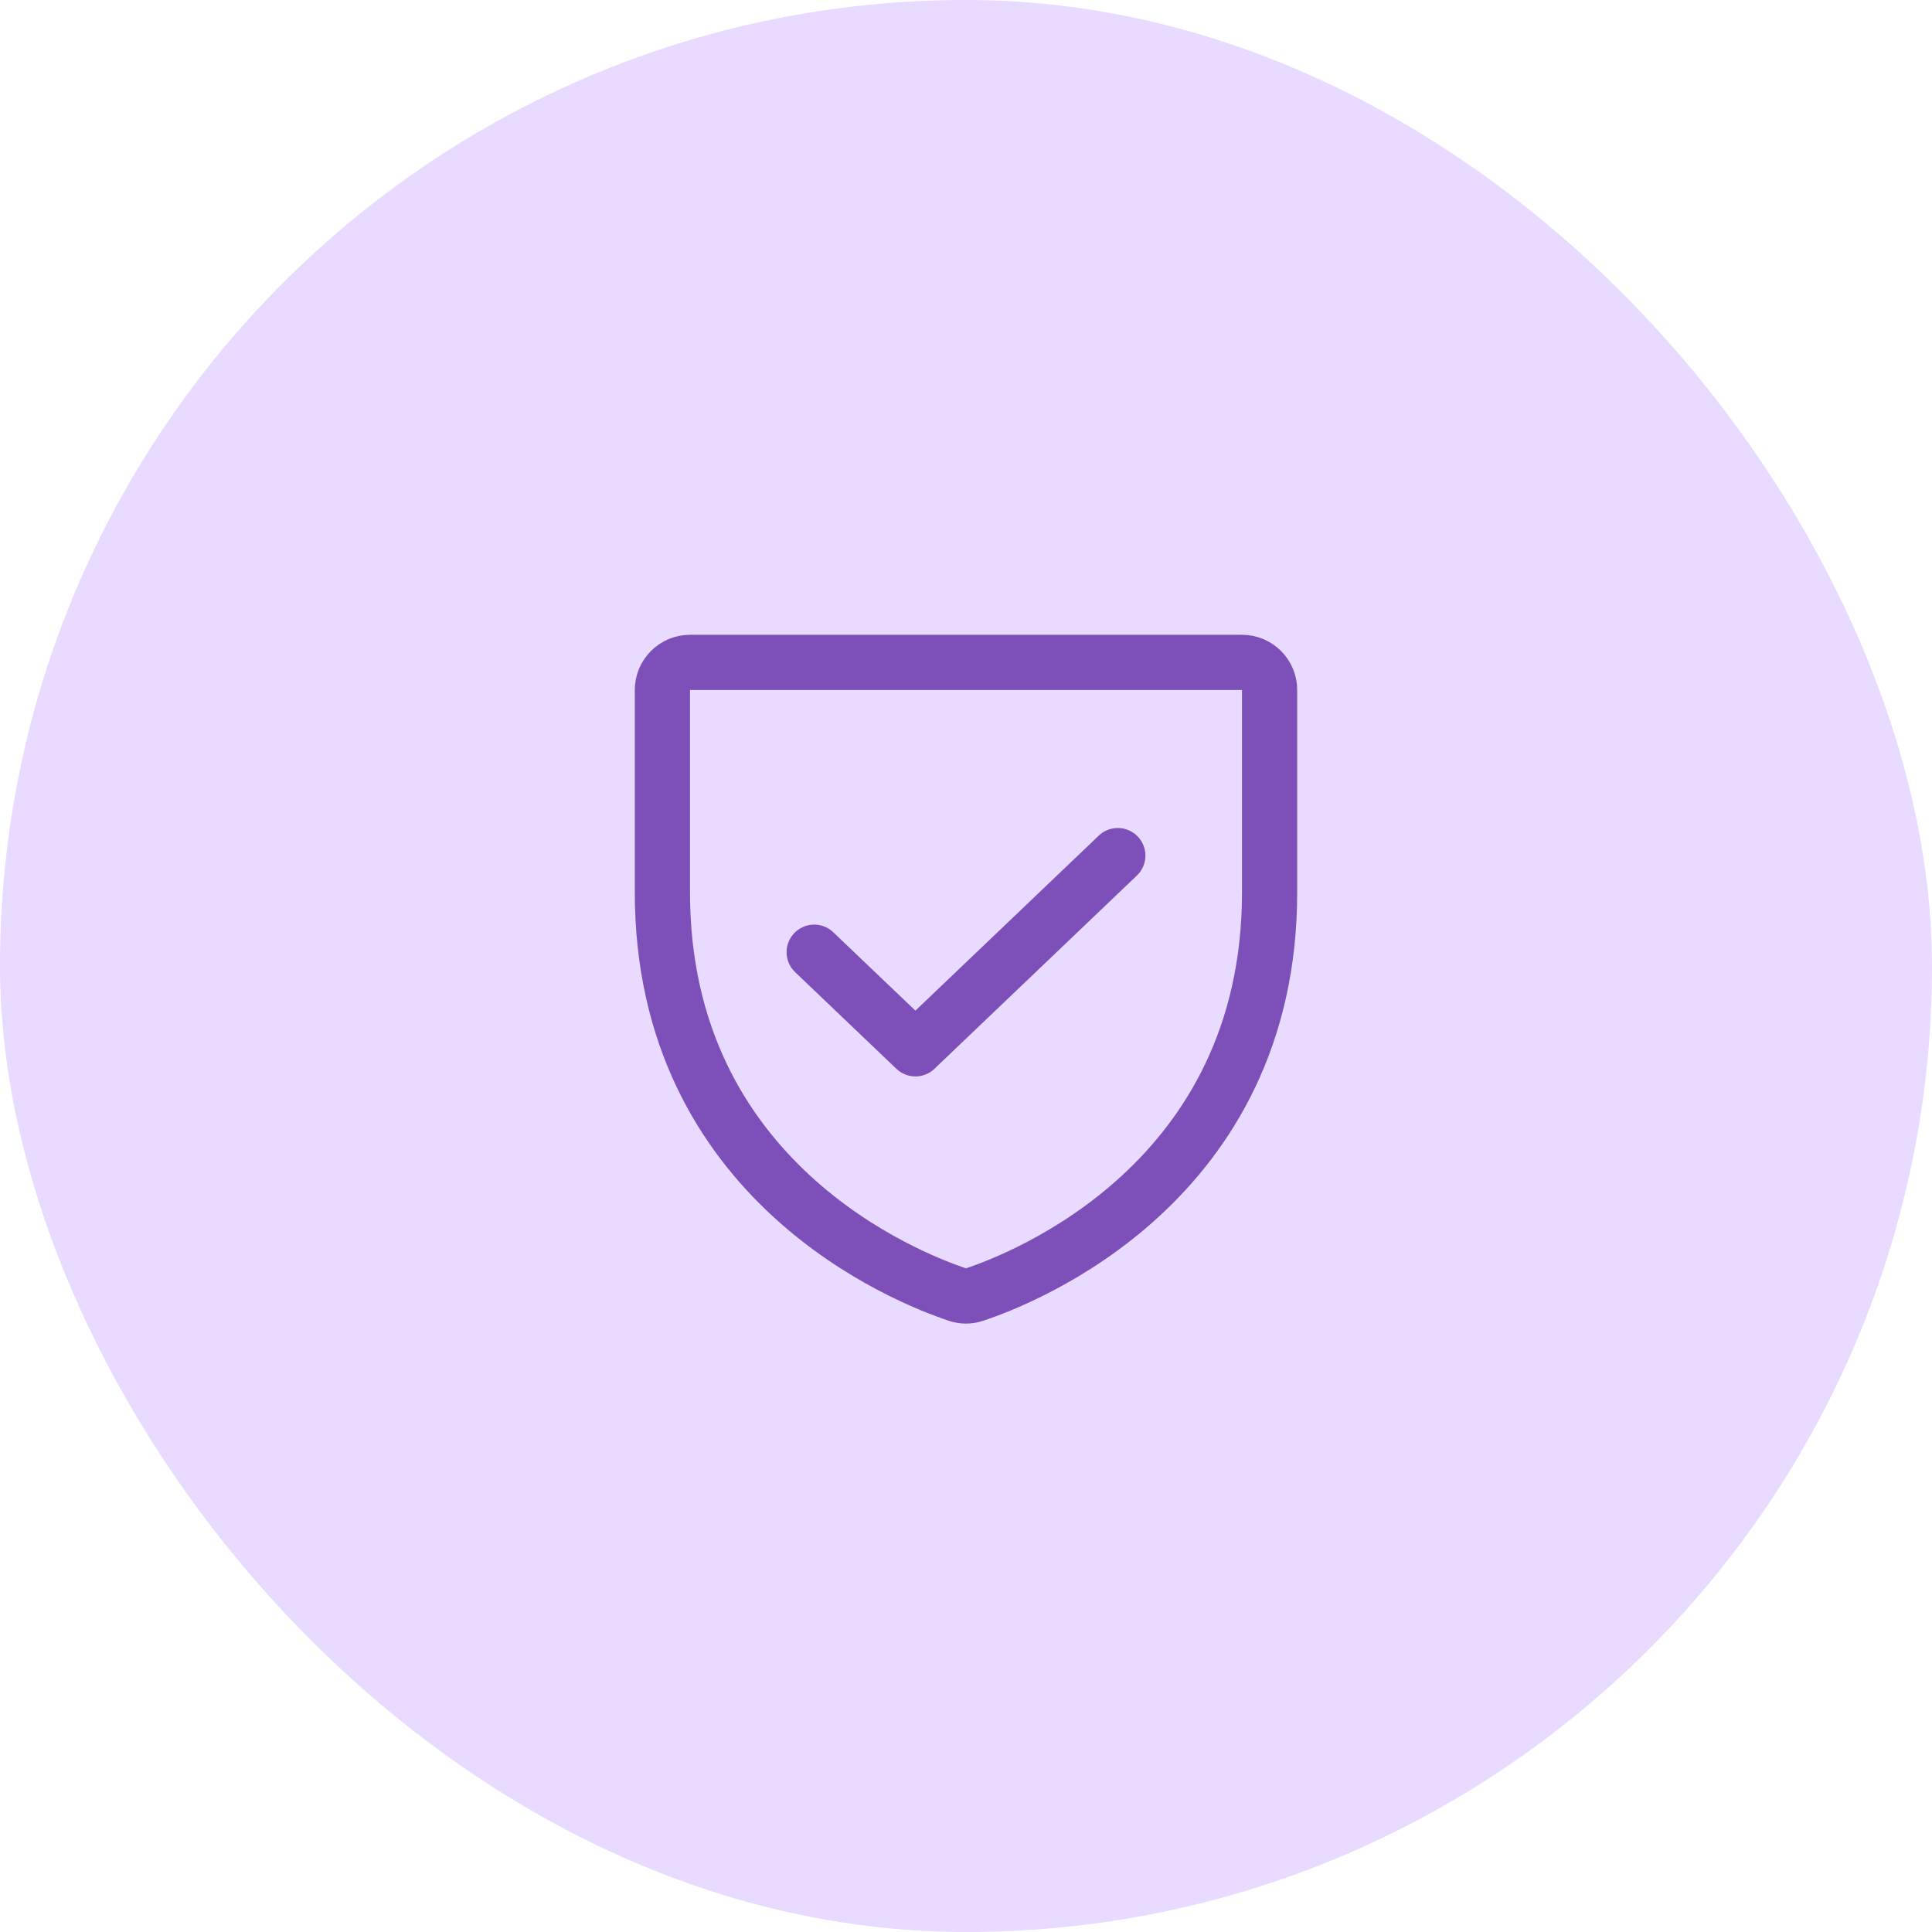 <?xml version="1.0" encoding="UTF-8"?> <svg xmlns="http://www.w3.org/2000/svg" width="70" height="70" viewBox="0 0 70 70" fill="none"><rect width="70" height="70" rx="35" fill="#E9DAFF"></rect><path d="M24 32.333V25C24 24.735 24.105 24.48 24.293 24.293C24.48 24.105 24.735 24 25 24H45C45.265 24 45.52 24.105 45.707 24.293C45.895 24.48 46 24.735 46 25V32.333C46 42.835 37.087 46.315 35.307 46.905C35.108 46.973 34.892 46.973 34.693 46.905C32.913 46.315 24 42.835 24 32.333Z" stroke="#7C4FB9" stroke-width="2" stroke-linecap="round" stroke-linejoin="round"></path><path d="M40.5 31L33.167 38L29.5 34.5" stroke="#7C4FB9" stroke-width="2" stroke-linecap="round" stroke-linejoin="round"></path></svg> 